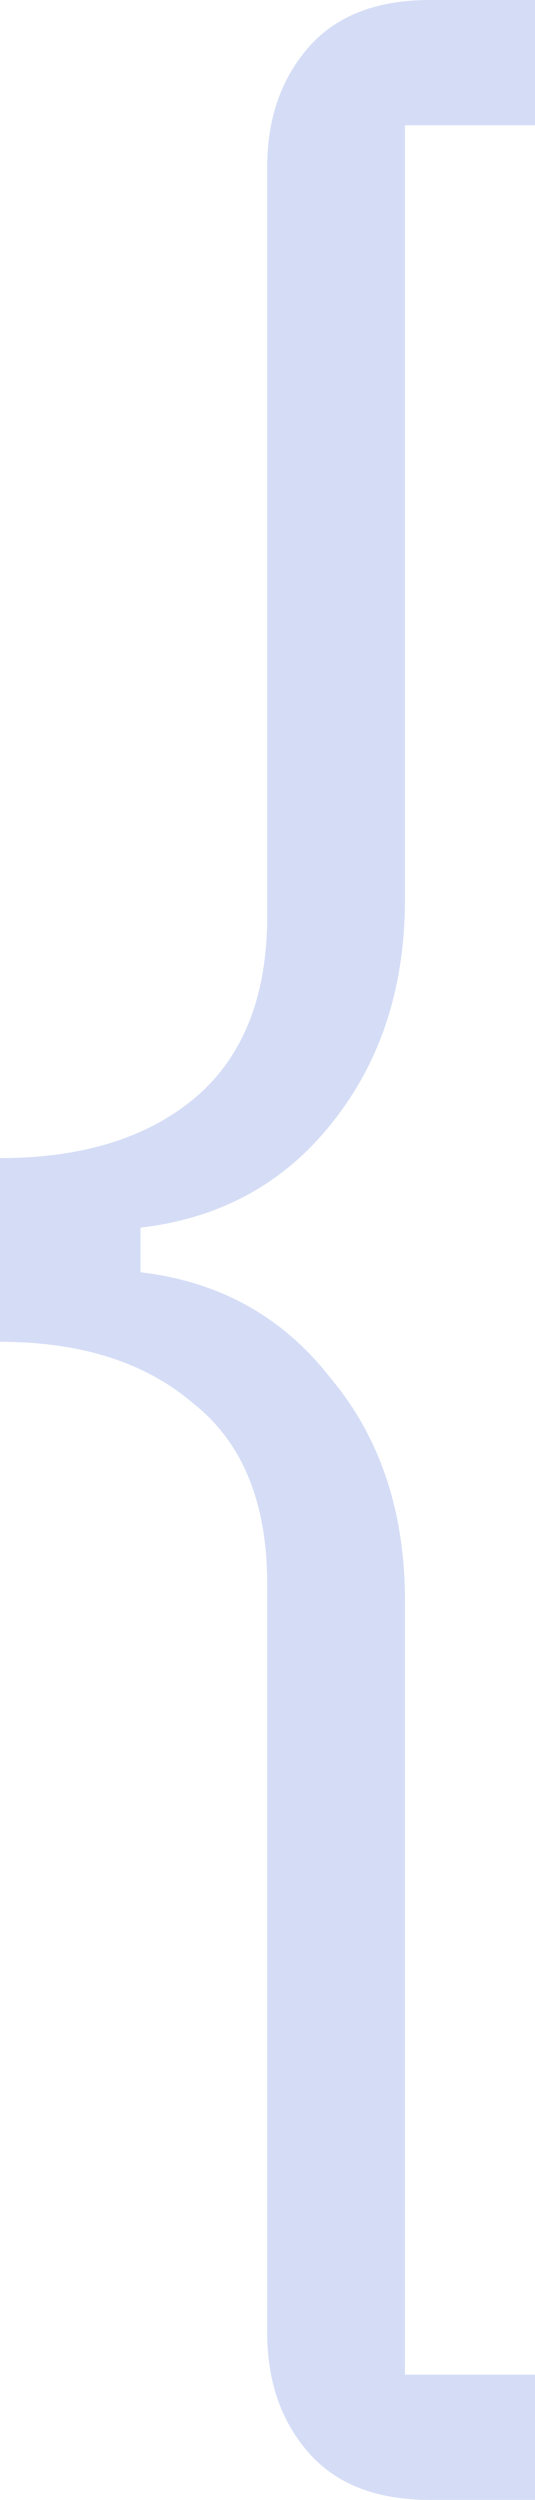 <svg width="15" height="70" viewBox="0 0 15 70" fill="none" xmlns="http://www.w3.org/2000/svg">
<path d="M12.049 70C10.556 70 9.423 69.558 8.65 68.675C7.878 67.791 7.492 66.674 7.492 65.323V44.354C7.492 42.068 6.797 40.379 5.407 39.287C4.068 38.144 2.266 37.572 0 37.572V32.428C2.266 32.428 4.068 31.882 5.407 30.791C6.797 29.647 7.492 27.932 7.492 25.646V4.677C7.492 3.326 7.878 2.209 8.65 1.325C9.423 0.442 10.556 0 12.049 0H15V3.508H11.354V25.178C11.354 27.673 10.659 29.777 9.268 31.492C7.93 33.155 6.153 34.117 3.939 34.376V35.624C6.153 35.883 7.93 36.871 9.268 38.586C10.659 40.249 11.354 42.327 11.354 44.822V66.492H15V70H12.049Z" fill="#D5DDF6"/>
</svg>

